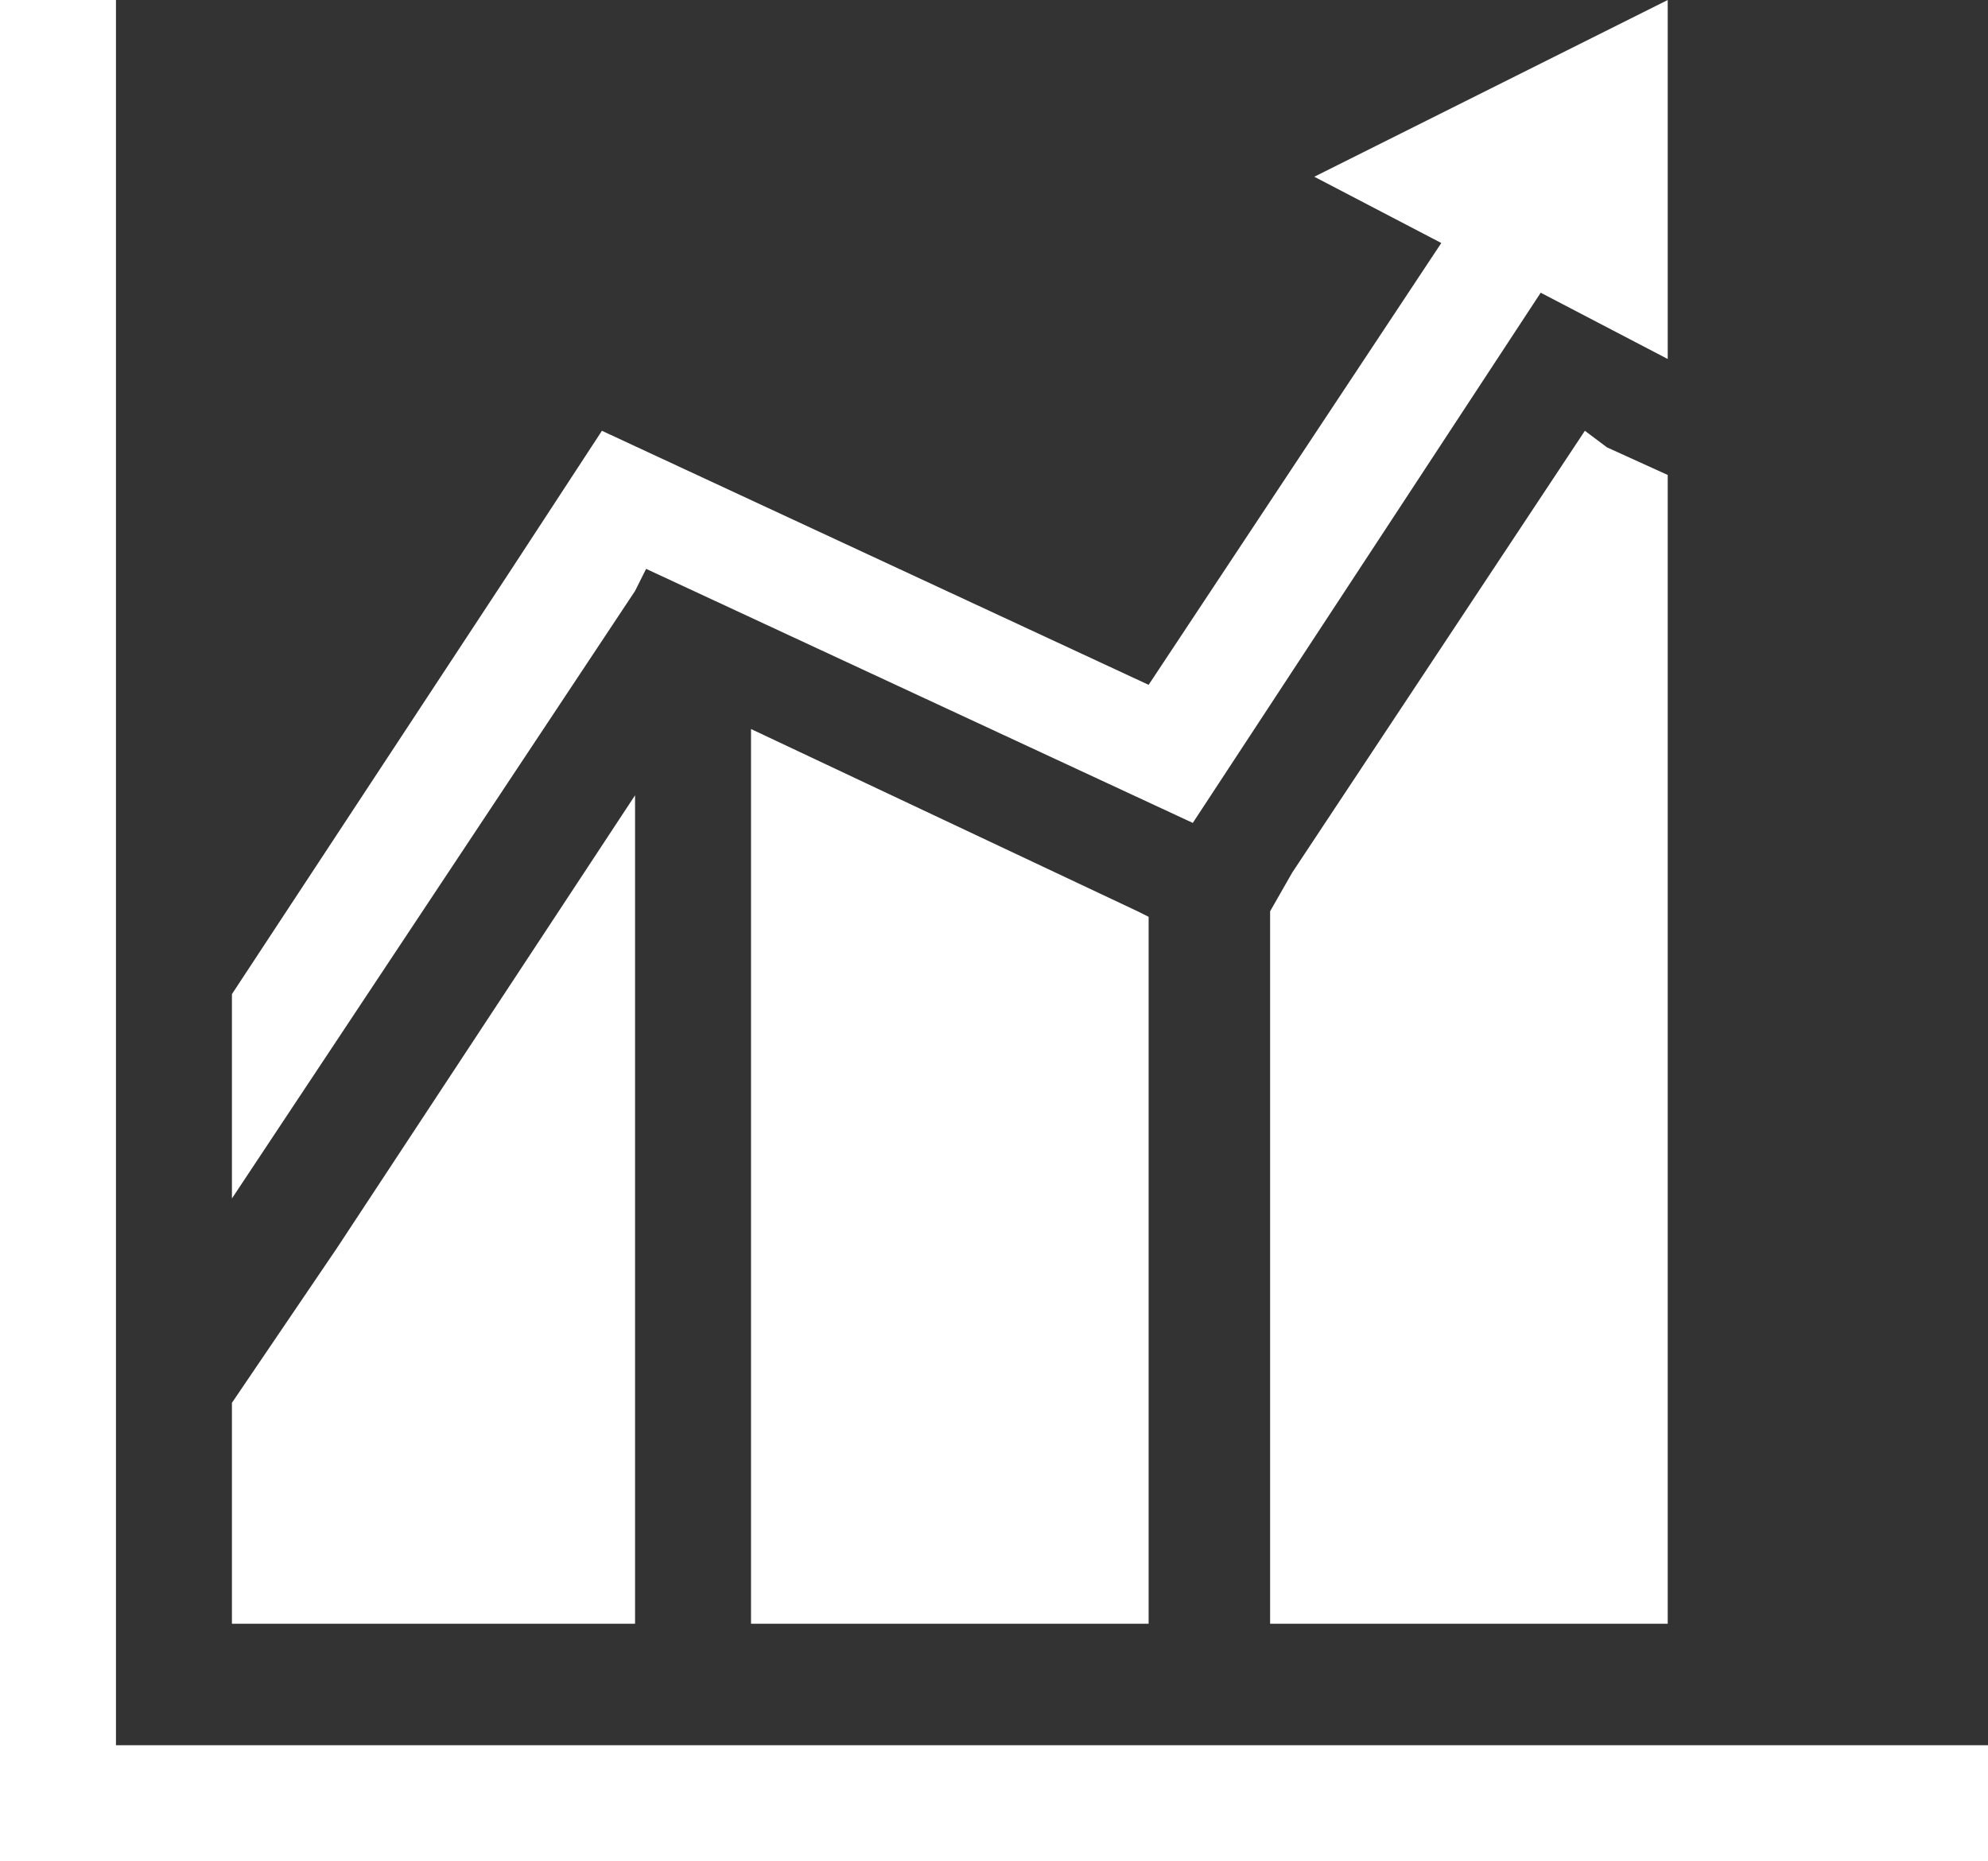 <svg xmlns="http://www.w3.org/2000/svg" xmlns:xlink="http://www.w3.org/1999/xlink" version="1.1" id="Layer_1" x="0px" y="0px" viewBox="0 0 36 33.7" style="enable-background:new 0 0 36 33.7;" xml:space="preserve">
<rect x="0" y="0" width="36" height="33.7" fill="#333333" stroke="none"/>
<style type="text/css">
	.st0{fill:#FFFFFF;}
</style>
<path class="st0" d="M11.7,10.3l9.9,4.6l6.3-9.6l2.3,1.2V0l-6.4,3.2l2.3,1.2l-5.3,8l-9.9-4.6l-1.7,2.6l-5,7.6v3.7l7.3-11L11.7,10.3z  "/>
<path class="st0" d="M23.4,15.8L23,16.5v12.9h7.2V8.6l-1.1-0.5l-0.4-0.3L23.4,15.8z M13.6,29.4h7.2V16.6l-0.2-0.1l-7-3.3L13.6,29.4z   M11.5,14.4l-5.4,8.2l-1.9,2.8v4h7.3V14.4z"/>
<path class="st0" d="M2.1,31.6V0H0v33.7h36v-2.1H2.1z"/>
</svg>